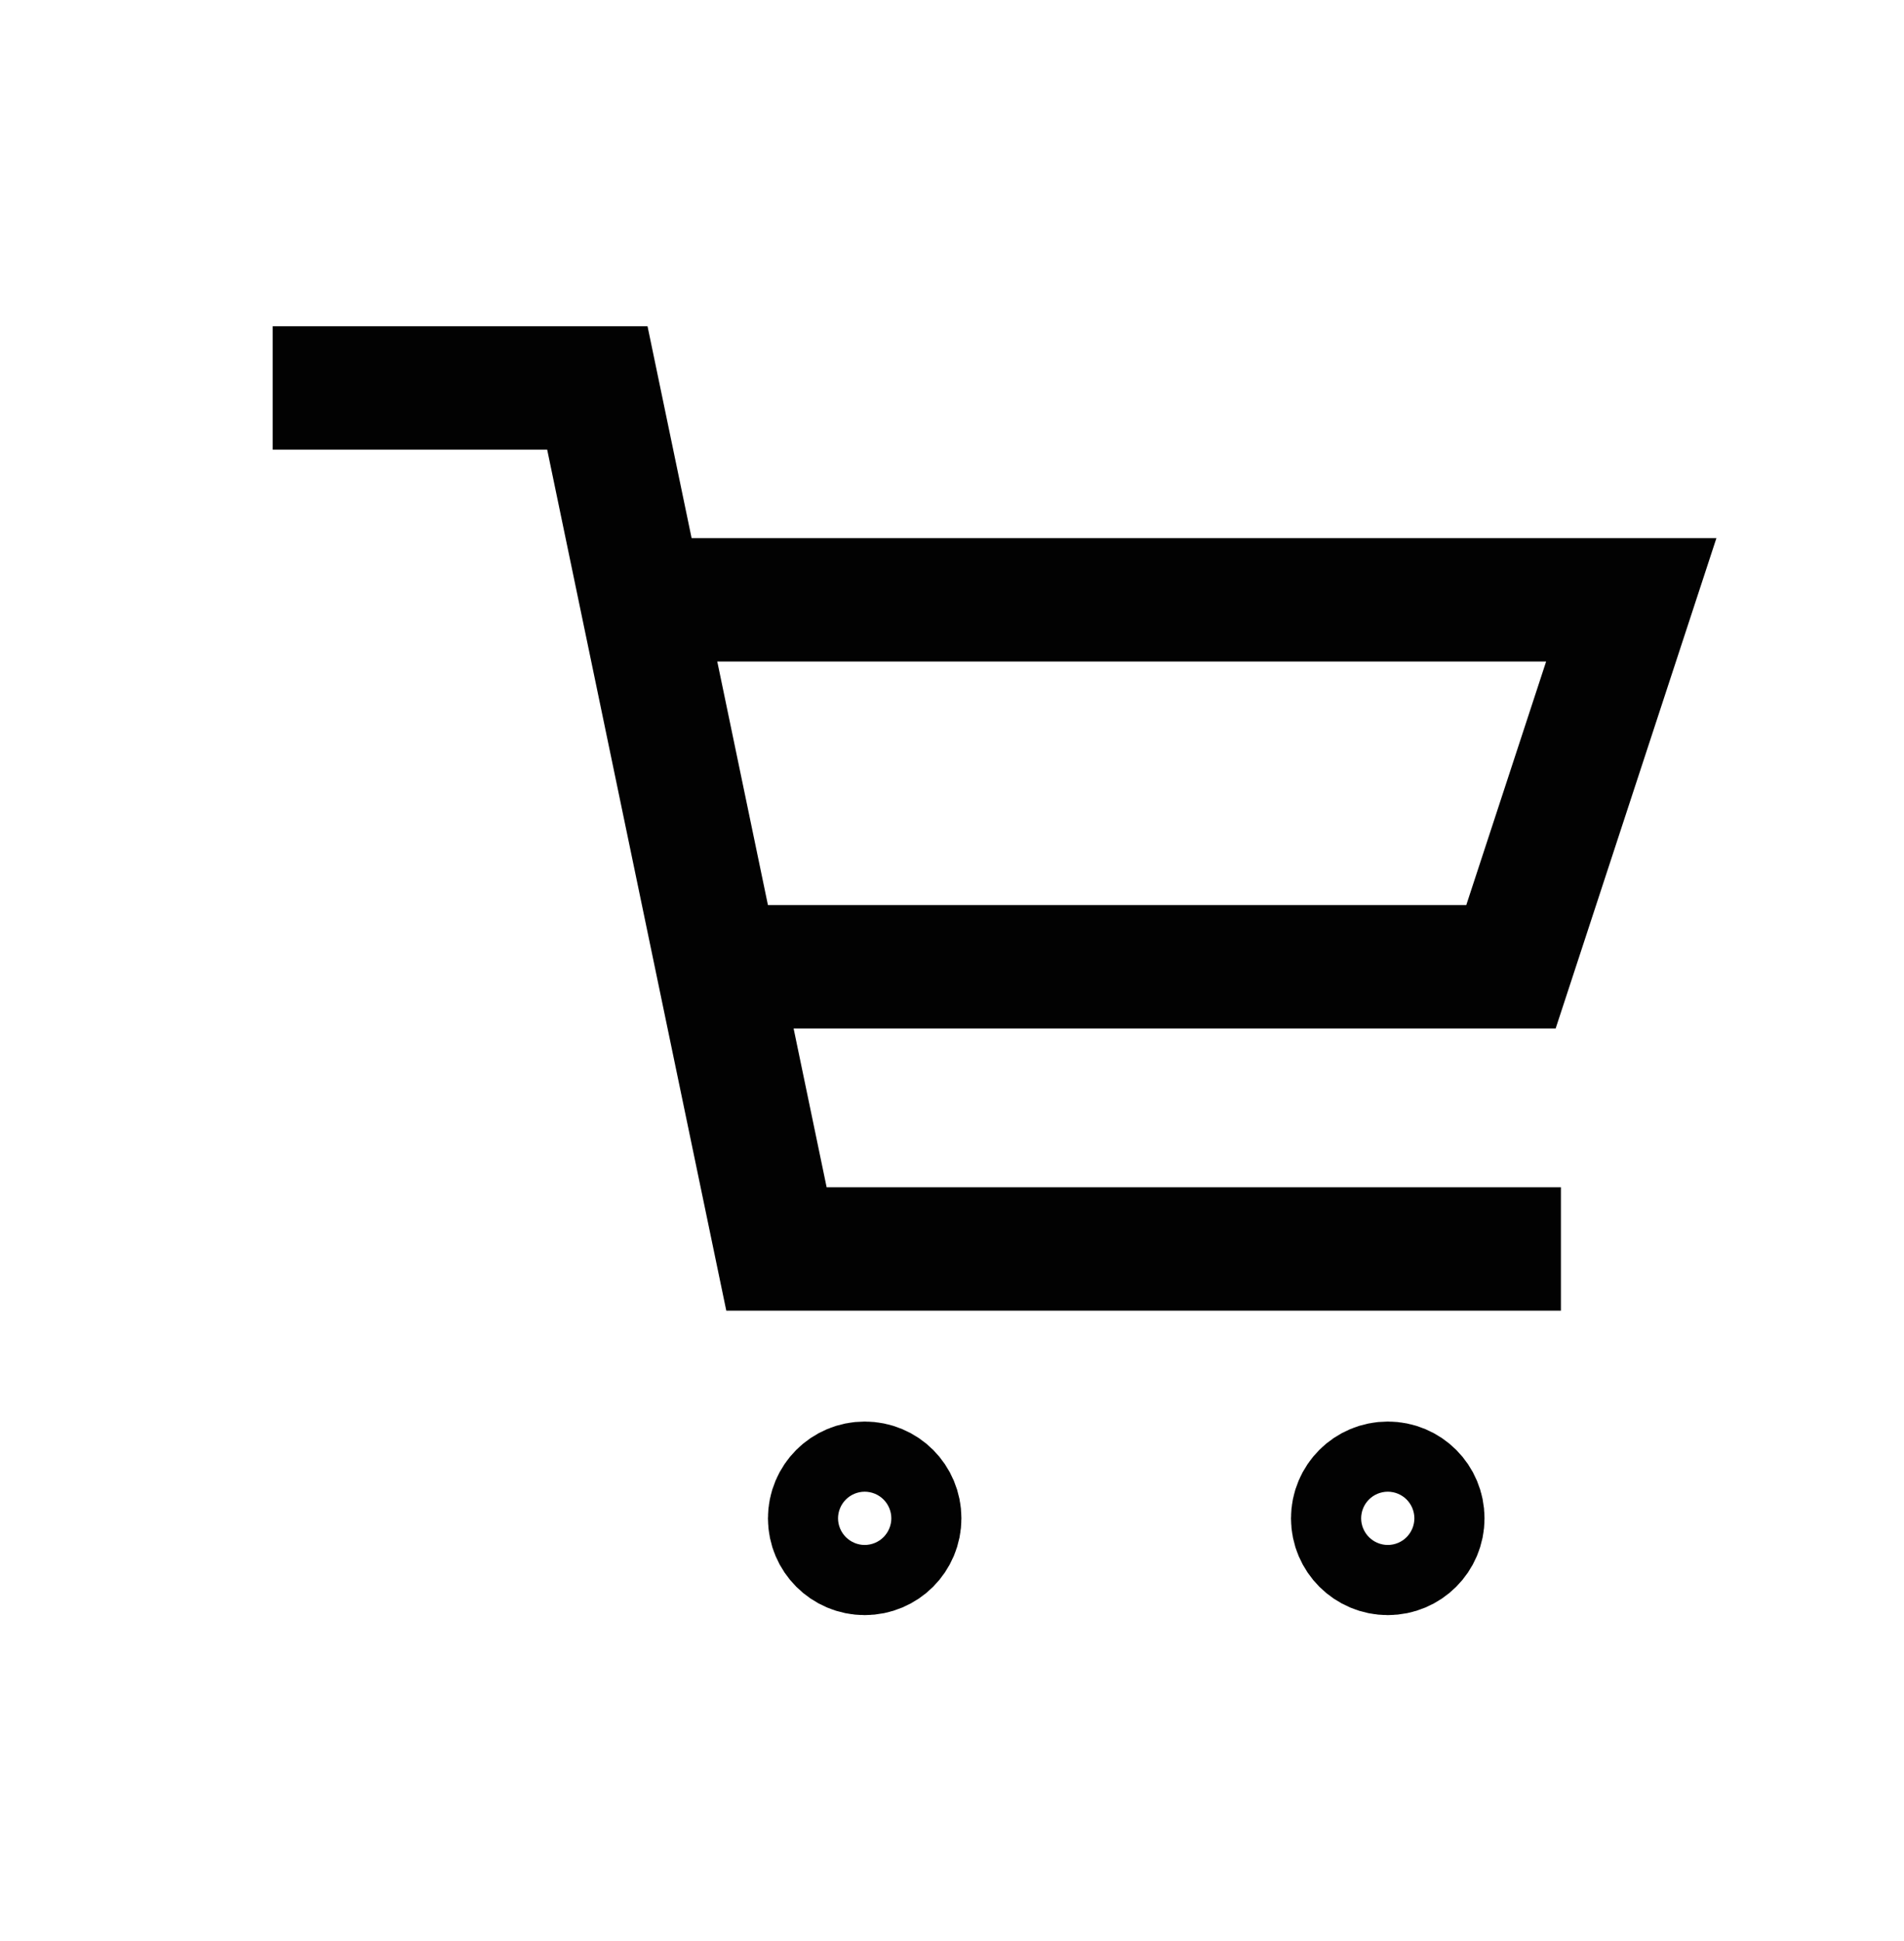 <?xml version="1.0" encoding="utf-8"?>
<!-- Generator: Adobe Illustrator 14.0.0, SVG Export Plug-In . SVG Version: 6.00 Build 43363)  -->
<!DOCTYPE svg PUBLIC "-//W3C//DTD SVG 1.1//EN" "http://www.w3.org/Graphics/SVG/1.1/DTD/svg11.dtd">
<svg version="1.1" id="Warstwa_1" xmlns="http://www.w3.org/2000/svg" xmlns:xlink="http://www.w3.org/1999/xlink" x="0px" y="0px"
	 width="61.73px" height="62.926px" viewBox="0 0 61.73 62.926" enable-background="new 0 0 61.73 62.926" xml:space="preserve">
<g>
	<polyline fill="none" stroke="#020202" stroke-width="4" stroke-miterlimit="10" points="8.842,12.575 19.367,12.575 
		25.174,40.484 50.607,40.484 	"/>
	<polyline fill="none" stroke="#020202" stroke-width="4" stroke-miterlimit="10" points="21.745,19.442 52.888,19.442 
		48.987,31.338 23.571,31.338 	"/>
	<g>
		<g>
			<path fill="none" stroke="#020202" stroke-width="4" stroke-miterlimit="10" d="M29.17,49.215c0,0.629-0.506,1.137-1.136,1.137
				c-0.626,0-1.136-0.508-1.136-1.137c0-0.631,0.51-1.137,1.136-1.137C28.665,48.078,29.17,48.584,29.17,49.215z"/>
		</g>
	</g>
	<g>
		<g>
			<path fill="none" stroke="#020202" stroke-width="4" stroke-miterlimit="10" d="M46.13,49.215c0,0.629-0.508,1.137-1.136,1.137
				c-0.627,0-1.138-0.508-1.138-1.137c0-0.631,0.511-1.137,1.138-1.137C45.623,48.078,46.13,48.584,46.13,49.215z"/>
		</g>
	</g>
</g>
</svg>

